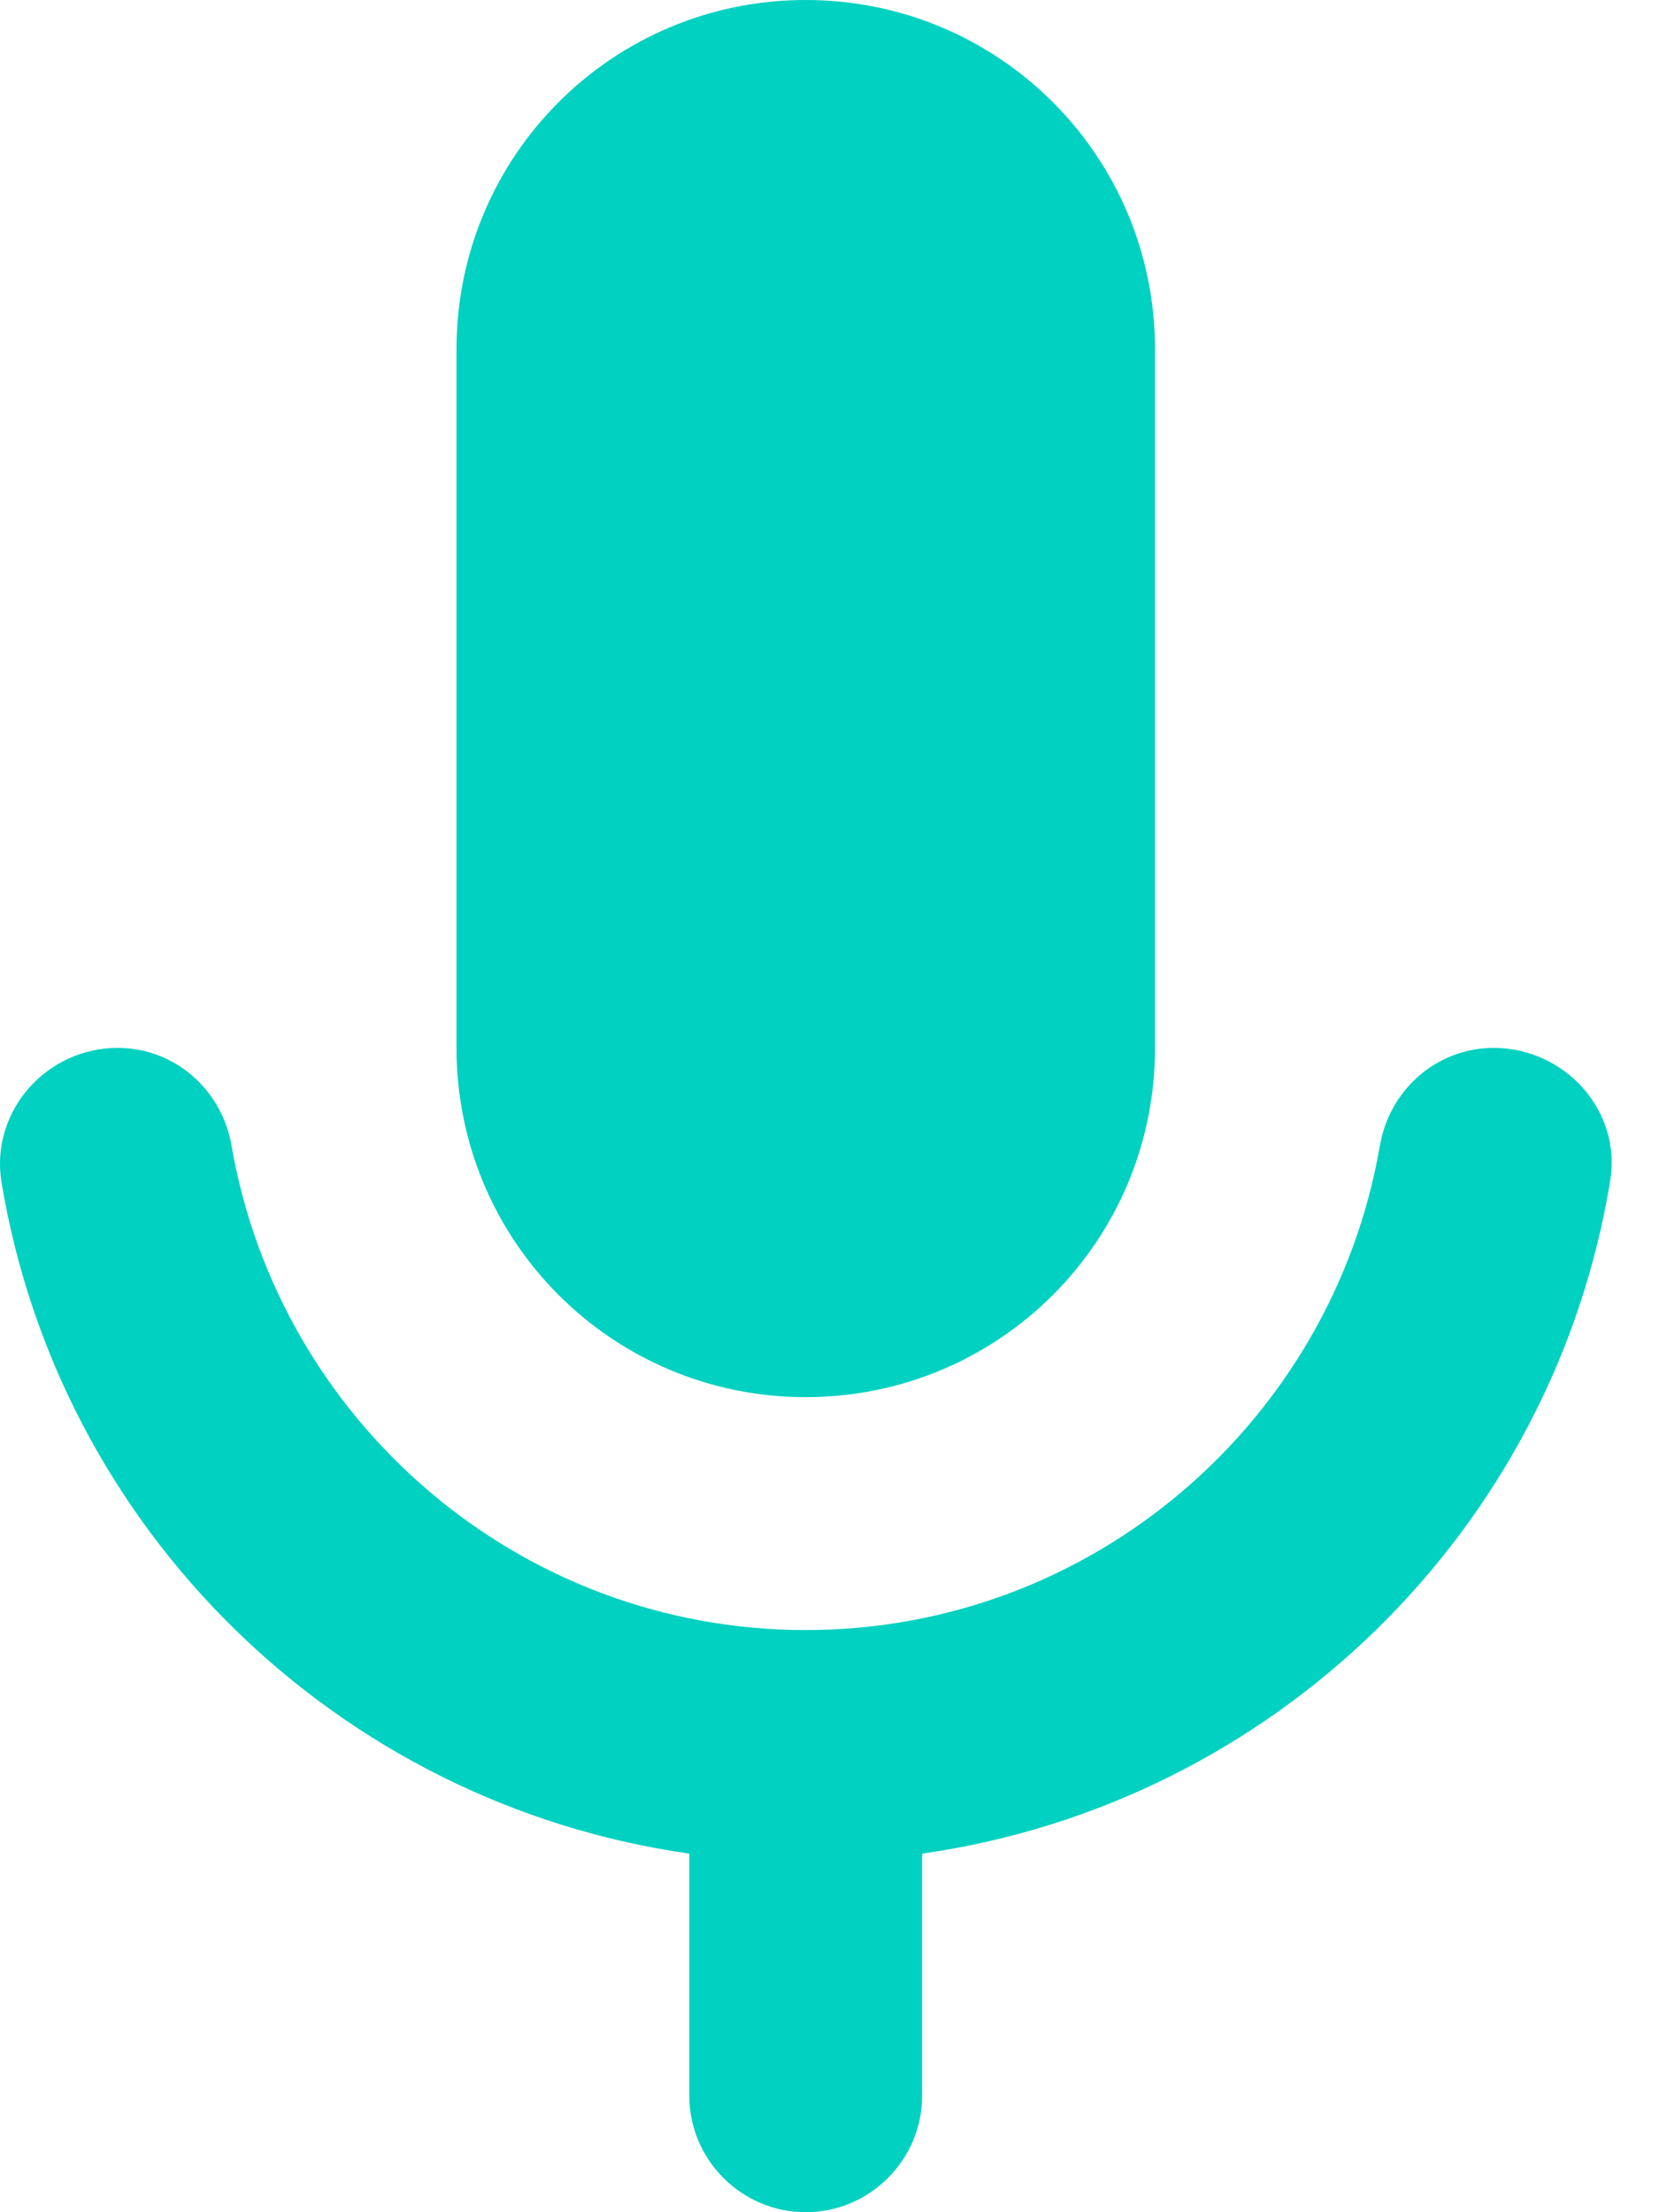 <svg width="24" height="32" viewBox="0 0 24 32" fill="none" xmlns="http://www.w3.org/2000/svg">
<path d="M11.656 20.21C14.452 20.21 16.709 17.954 16.709 15.158V5.053C16.709 2.257 14.452 0 11.656 0C8.86 0 6.604 2.257 6.604 5.053V15.158C6.604 17.954 8.86 20.21 11.656 20.21Z" fill="#00D1C0"/>
<path d="M21.61 15.158C20.785 15.158 20.094 15.764 19.959 16.59C19.269 20.547 15.816 23.579 11.656 23.579C7.496 23.579 4.044 20.547 3.353 16.59C3.218 15.764 2.528 15.158 1.703 15.158C0.675 15.158 -0.133 16.067 0.018 17.078C0.844 22.131 4.886 26.088 9.972 26.813V30.316C9.972 31.242 10.73 32 11.656 32C12.582 32 13.34 31.242 13.34 30.316V26.813C18.427 26.088 22.469 22.131 23.294 17.078C23.462 16.067 22.637 15.158 21.61 15.158Z" fill="#00D1C0"/>
</svg>
